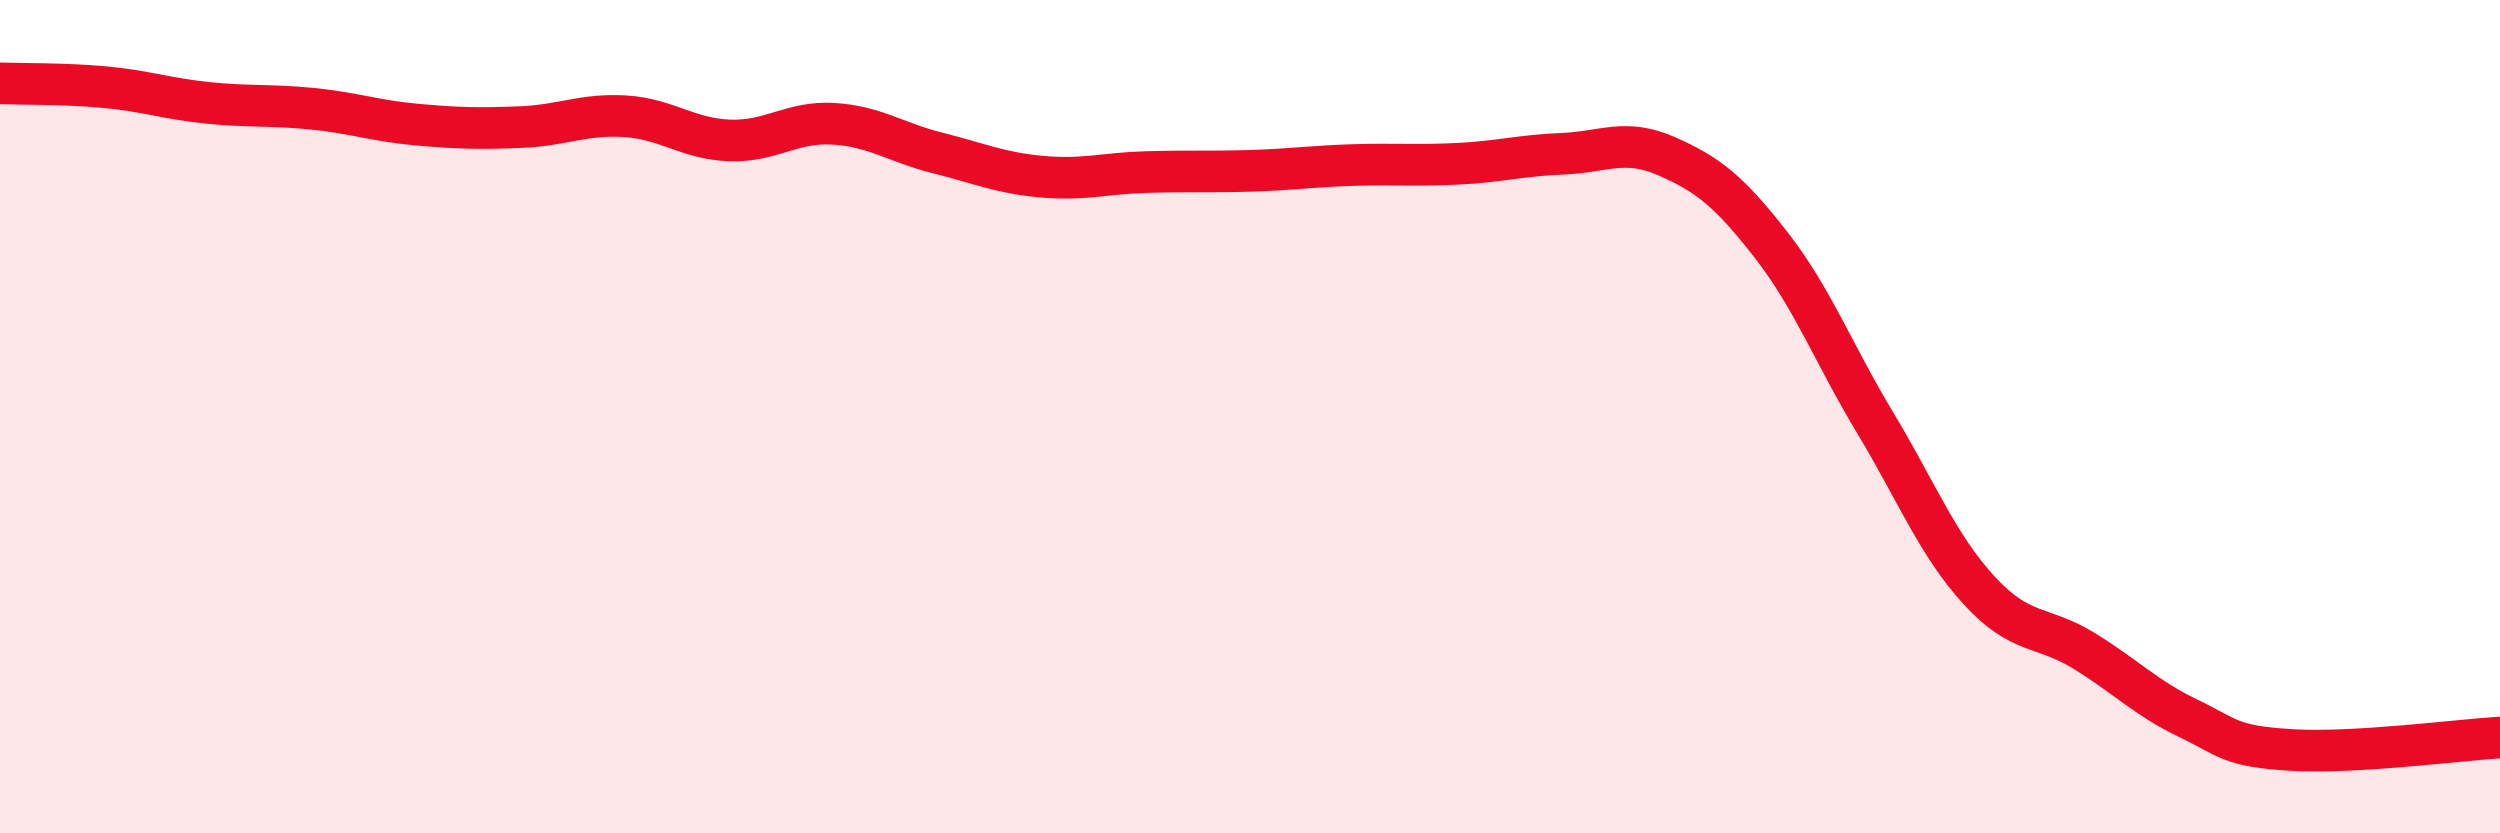 
    <svg width="60" height="20" viewBox="0 0 60 20" xmlns="http://www.w3.org/2000/svg">
      <path
        d="M 0,2 C 0.5,2.02 1.5,2 2.5,2.09 C 3.5,2.18 4,2.37 5,2.47 C 6,2.57 6.5,2.51 7.5,2.61 C 8.5,2.71 9,2.9 10,2.99 C 11,3.08 11.5,3.09 12.5,3.05 C 13.5,3.01 14,2.73 15,2.79 C 16,2.85 16.5,3.33 17.5,3.37 C 18.5,3.41 19,2.91 20,2.97 C 21,3.03 21.5,3.42 22.5,3.67 C 23.5,3.92 24,4.15 25,4.24 C 26,4.33 26.5,4.16 27.5,4.13 C 28.5,4.1 29,4.13 30,4.1 C 31,4.07 31.5,3.99 32.5,3.96 C 33.5,3.93 34,3.98 35,3.93 C 36,3.88 36.5,3.73 37.5,3.69 C 38.5,3.65 39,3.31 40,3.75 C 41,4.19 41.5,4.59 42.5,5.87 C 43.5,7.15 44,8.48 45,10.14 C 46,11.8 46.5,13.08 47.5,14.17 C 48.5,15.26 49,15 50,15.61 C 51,16.22 51.5,16.75 52.5,17.23 C 53.5,17.71 53.5,17.91 55,18 C 56.5,18.09 59,17.76 60,17.7L60 20L0 20Z"
        fill="#EB0A25"
        opacity="0.1"
        stroke-linecap="round"
        stroke-linejoin="round"
      />
      <path
        d="M 0,2 C 0.5,2.02 1.5,2 2.5,2.09 C 3.5,2.18 4,2.37 5,2.47 C 6,2.57 6.5,2.51 7.5,2.61 C 8.5,2.71 9,2.9 10,2.99 C 11,3.08 11.5,3.09 12.5,3.05 C 13.5,3.01 14,2.73 15,2.79 C 16,2.85 16.5,3.33 17.5,3.37 C 18.5,3.41 19,2.91 20,2.97 C 21,3.03 21.5,3.42 22.5,3.67 C 23.5,3.92 24,4.15 25,4.24 C 26,4.33 26.5,4.16 27.5,4.13 C 28.5,4.1 29,4.13 30,4.1 C 31,4.07 31.5,3.99 32.5,3.96 C 33.5,3.93 34,3.98 35,3.93 C 36,3.88 36.5,3.73 37.5,3.69 C 38.5,3.65 39,3.31 40,3.75 C 41,4.19 41.5,4.59 42.5,5.87 C 43.5,7.15 44,8.48 45,10.14 C 46,11.8 46.5,13.08 47.5,14.17 C 48.5,15.26 49,15 50,15.61 C 51,16.22 51.5,16.75 52.5,17.23 C 53.5,17.71 53.5,17.91 55,18 C 56.5,18.09 59,17.76 60,17.7"
        stroke="#EB0A25"
        stroke-width="1"
        fill="none"
        stroke-linecap="round"
        stroke-linejoin="round"
      />
    </svg>
  